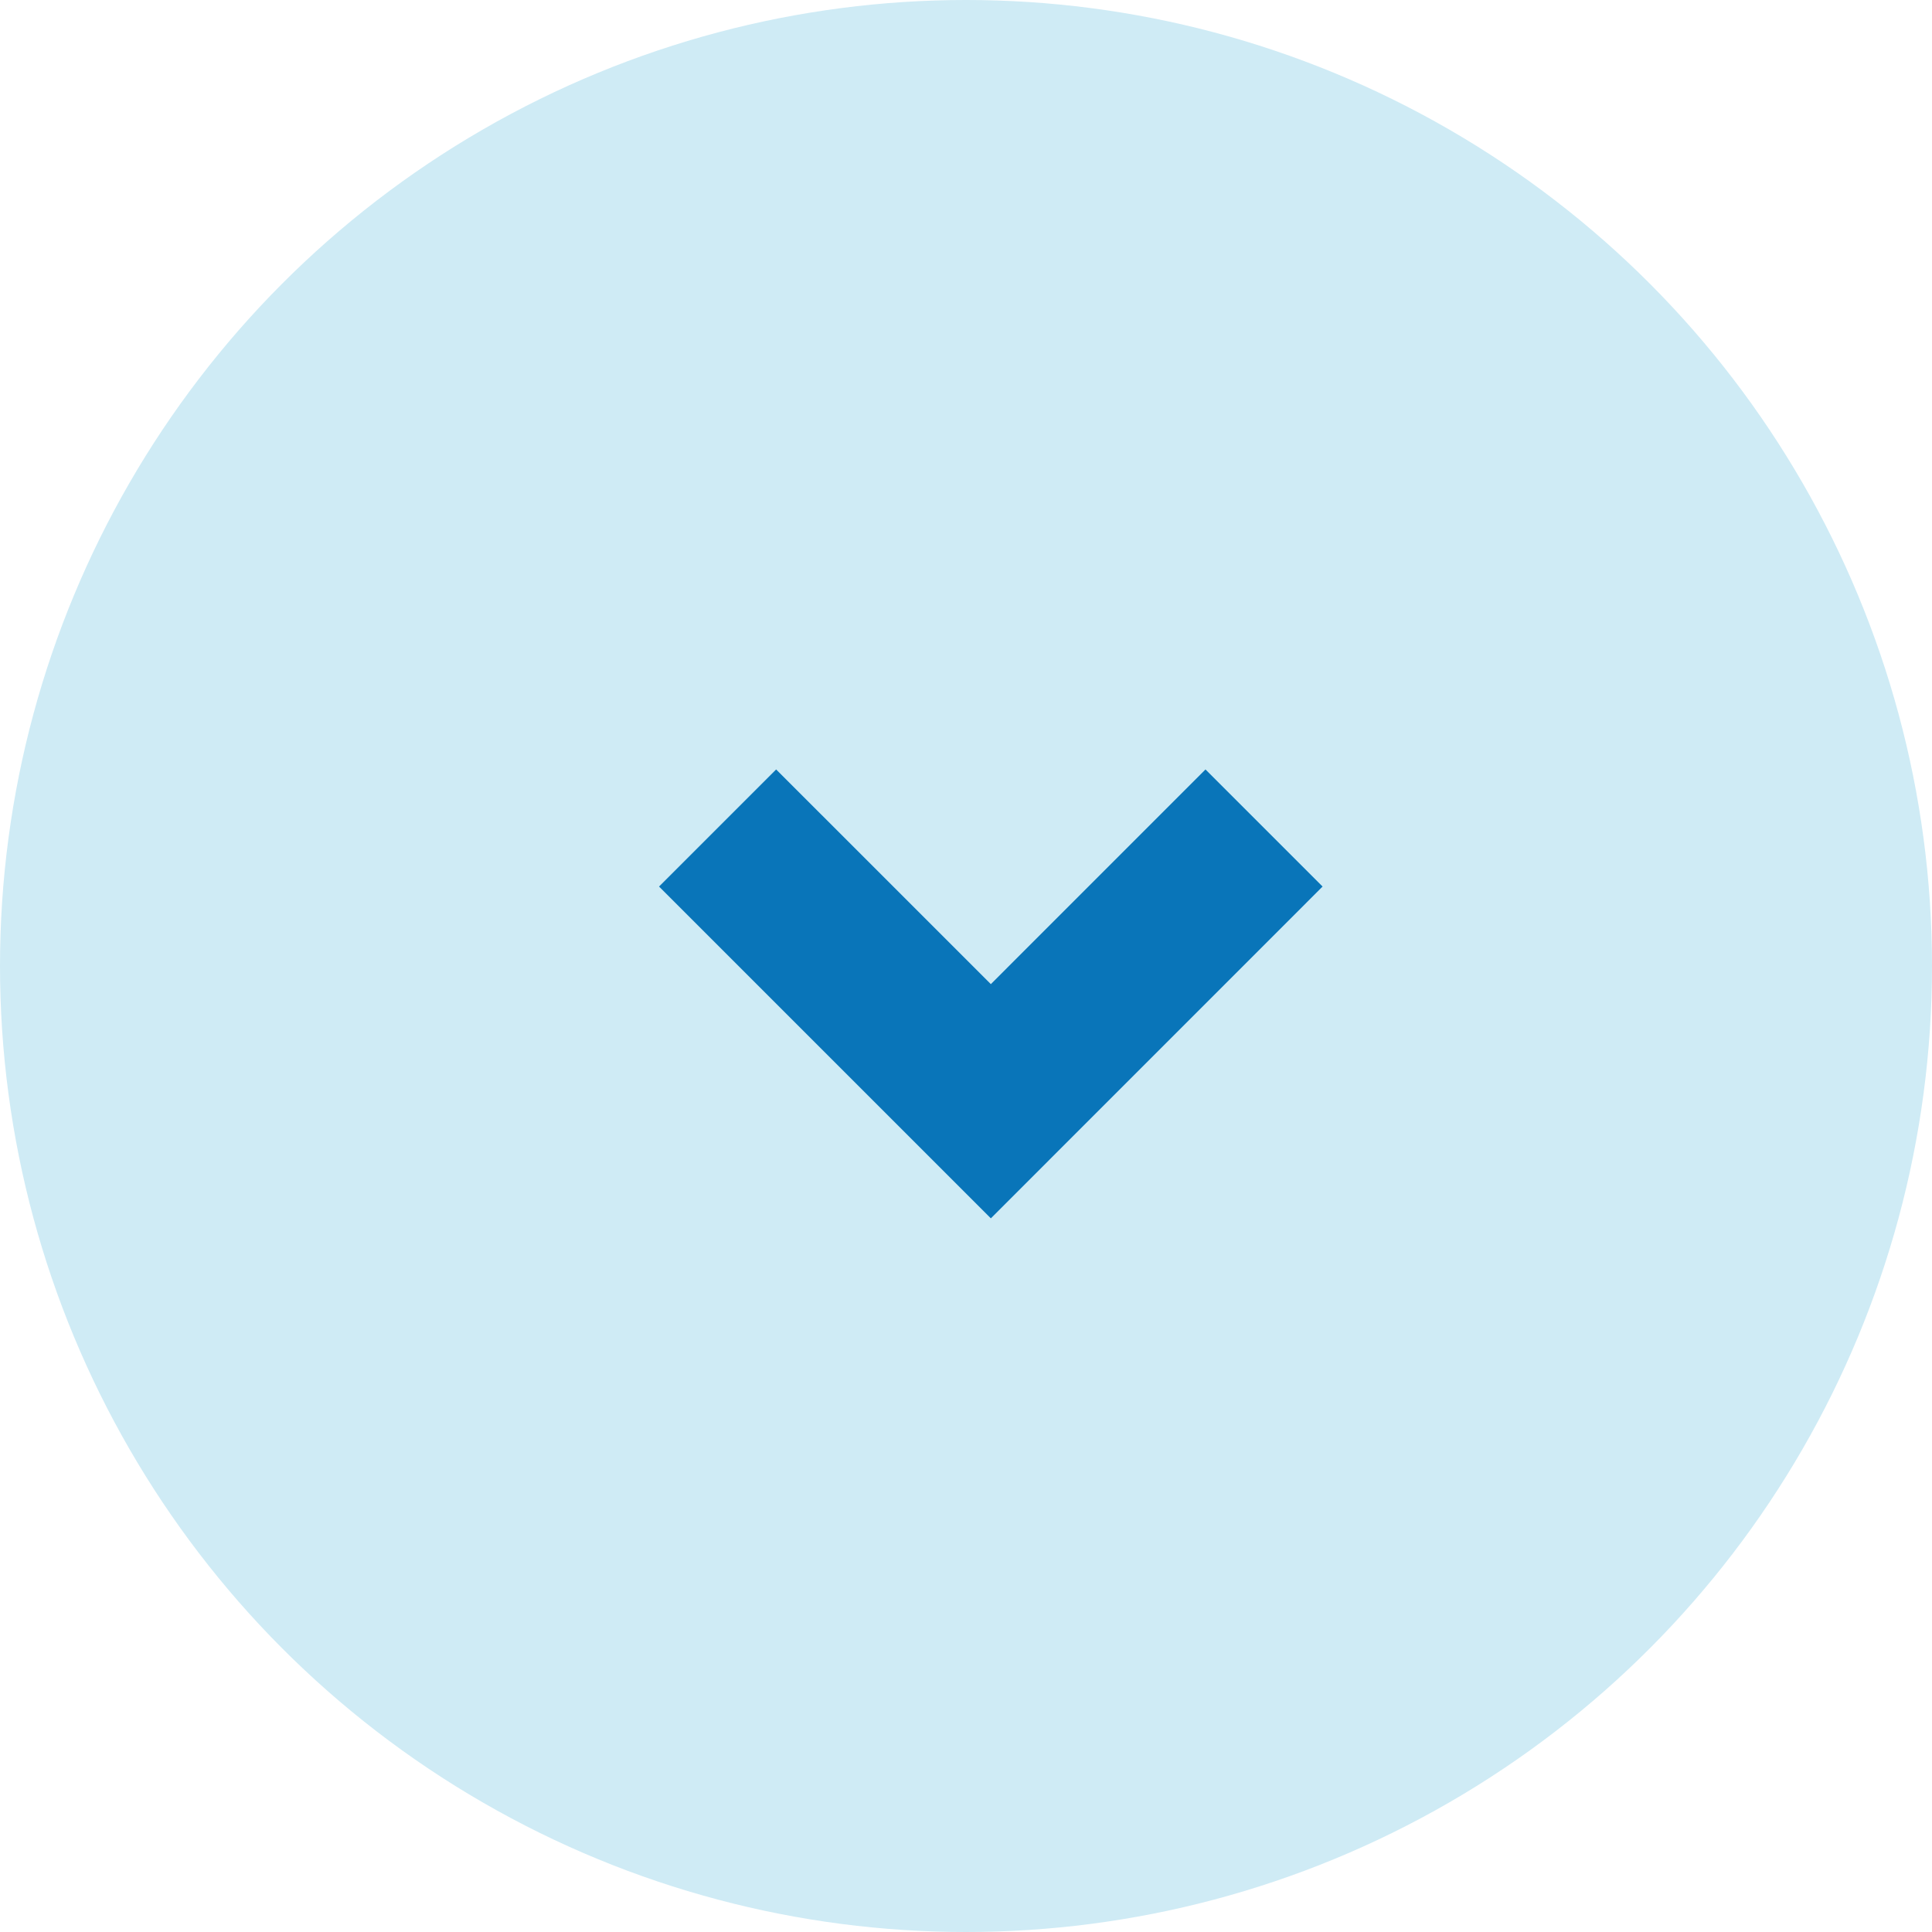 <svg width="35" height="35" viewBox="0 0 35 35" fill="none" xmlns="http://www.w3.org/2000/svg">
<circle cx="17.5" cy="17.5" r="17.5" fill="#CFEBF5"/>
<path d="M13 15L17.95 19.95L22.899 15" stroke="#0975B9" stroke-width="3"/>
</svg>
